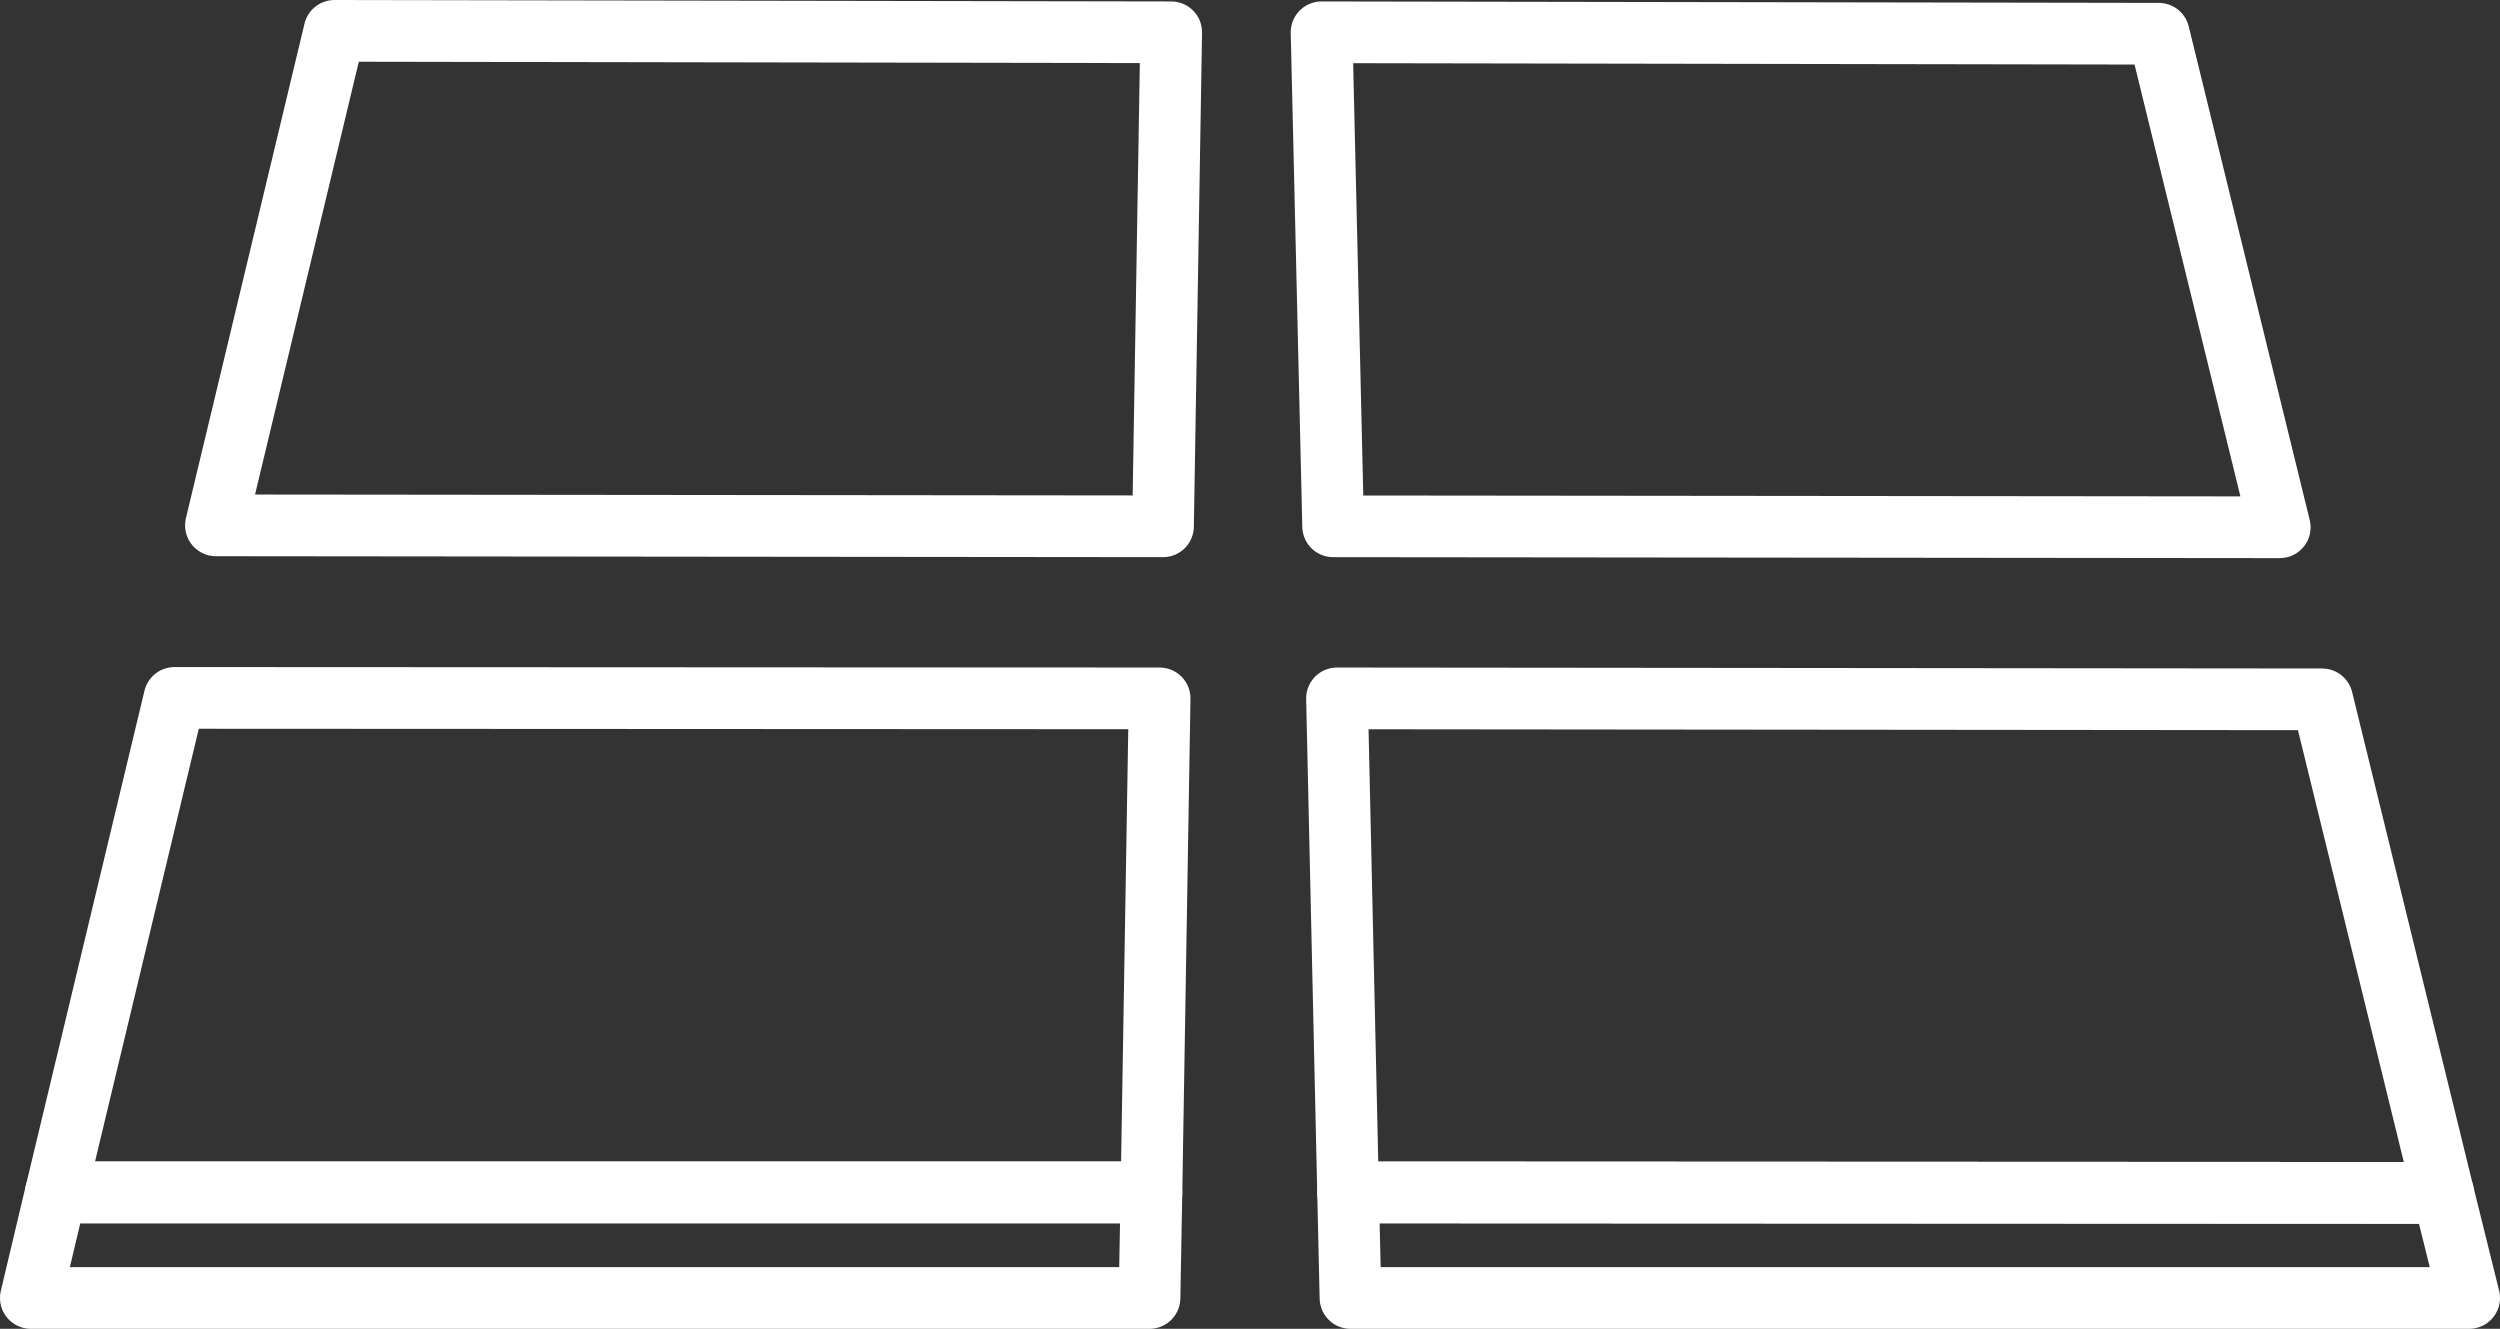 <svg xmlns="http://www.w3.org/2000/svg" viewBox="0 0 51.87 27.57"><rect x="0" y="0" width="51.87" height="27.57" fill="#333333" stroke="none"/><defs><style>.cls-1{fill:none;stroke:#fff;stroke-linecap:round;stroke-linejoin:round;stroke-width:1.28px;}</style></defs><g id="レイヤー_2" data-name="レイヤー 2"><g id="レイヤー_1-2" data-name="レイヤー 1"><polygon class="cls-1" points="23.89 24.74 1.16 24.74 3.62 14.48 24.06 14.49 23.89 24.74"/><polygon class="cls-1" points="50.69 24.75 27.97 24.74 27.74 14.49 48.18 14.51 50.69 24.75"/><polygon class="cls-1" points="23.85 26.93 0.64 26.93 1.16 24.74 23.89 24.74 23.85 26.93"/><polygon class="cls-1" points="51.23 26.93 28.02 26.93 27.97 24.74 50.69 24.75 51.23 26.93"/><polygon class="cls-1" points="24.13 10.92 4.48 10.9 6.94 0.64 24.3 0.67 24.13 10.92"/><polygon class="cls-1" points="47.3 10.94 27.66 10.92 27.42 0.67 44.79 0.7 47.3 10.94"/></g></g></svg>